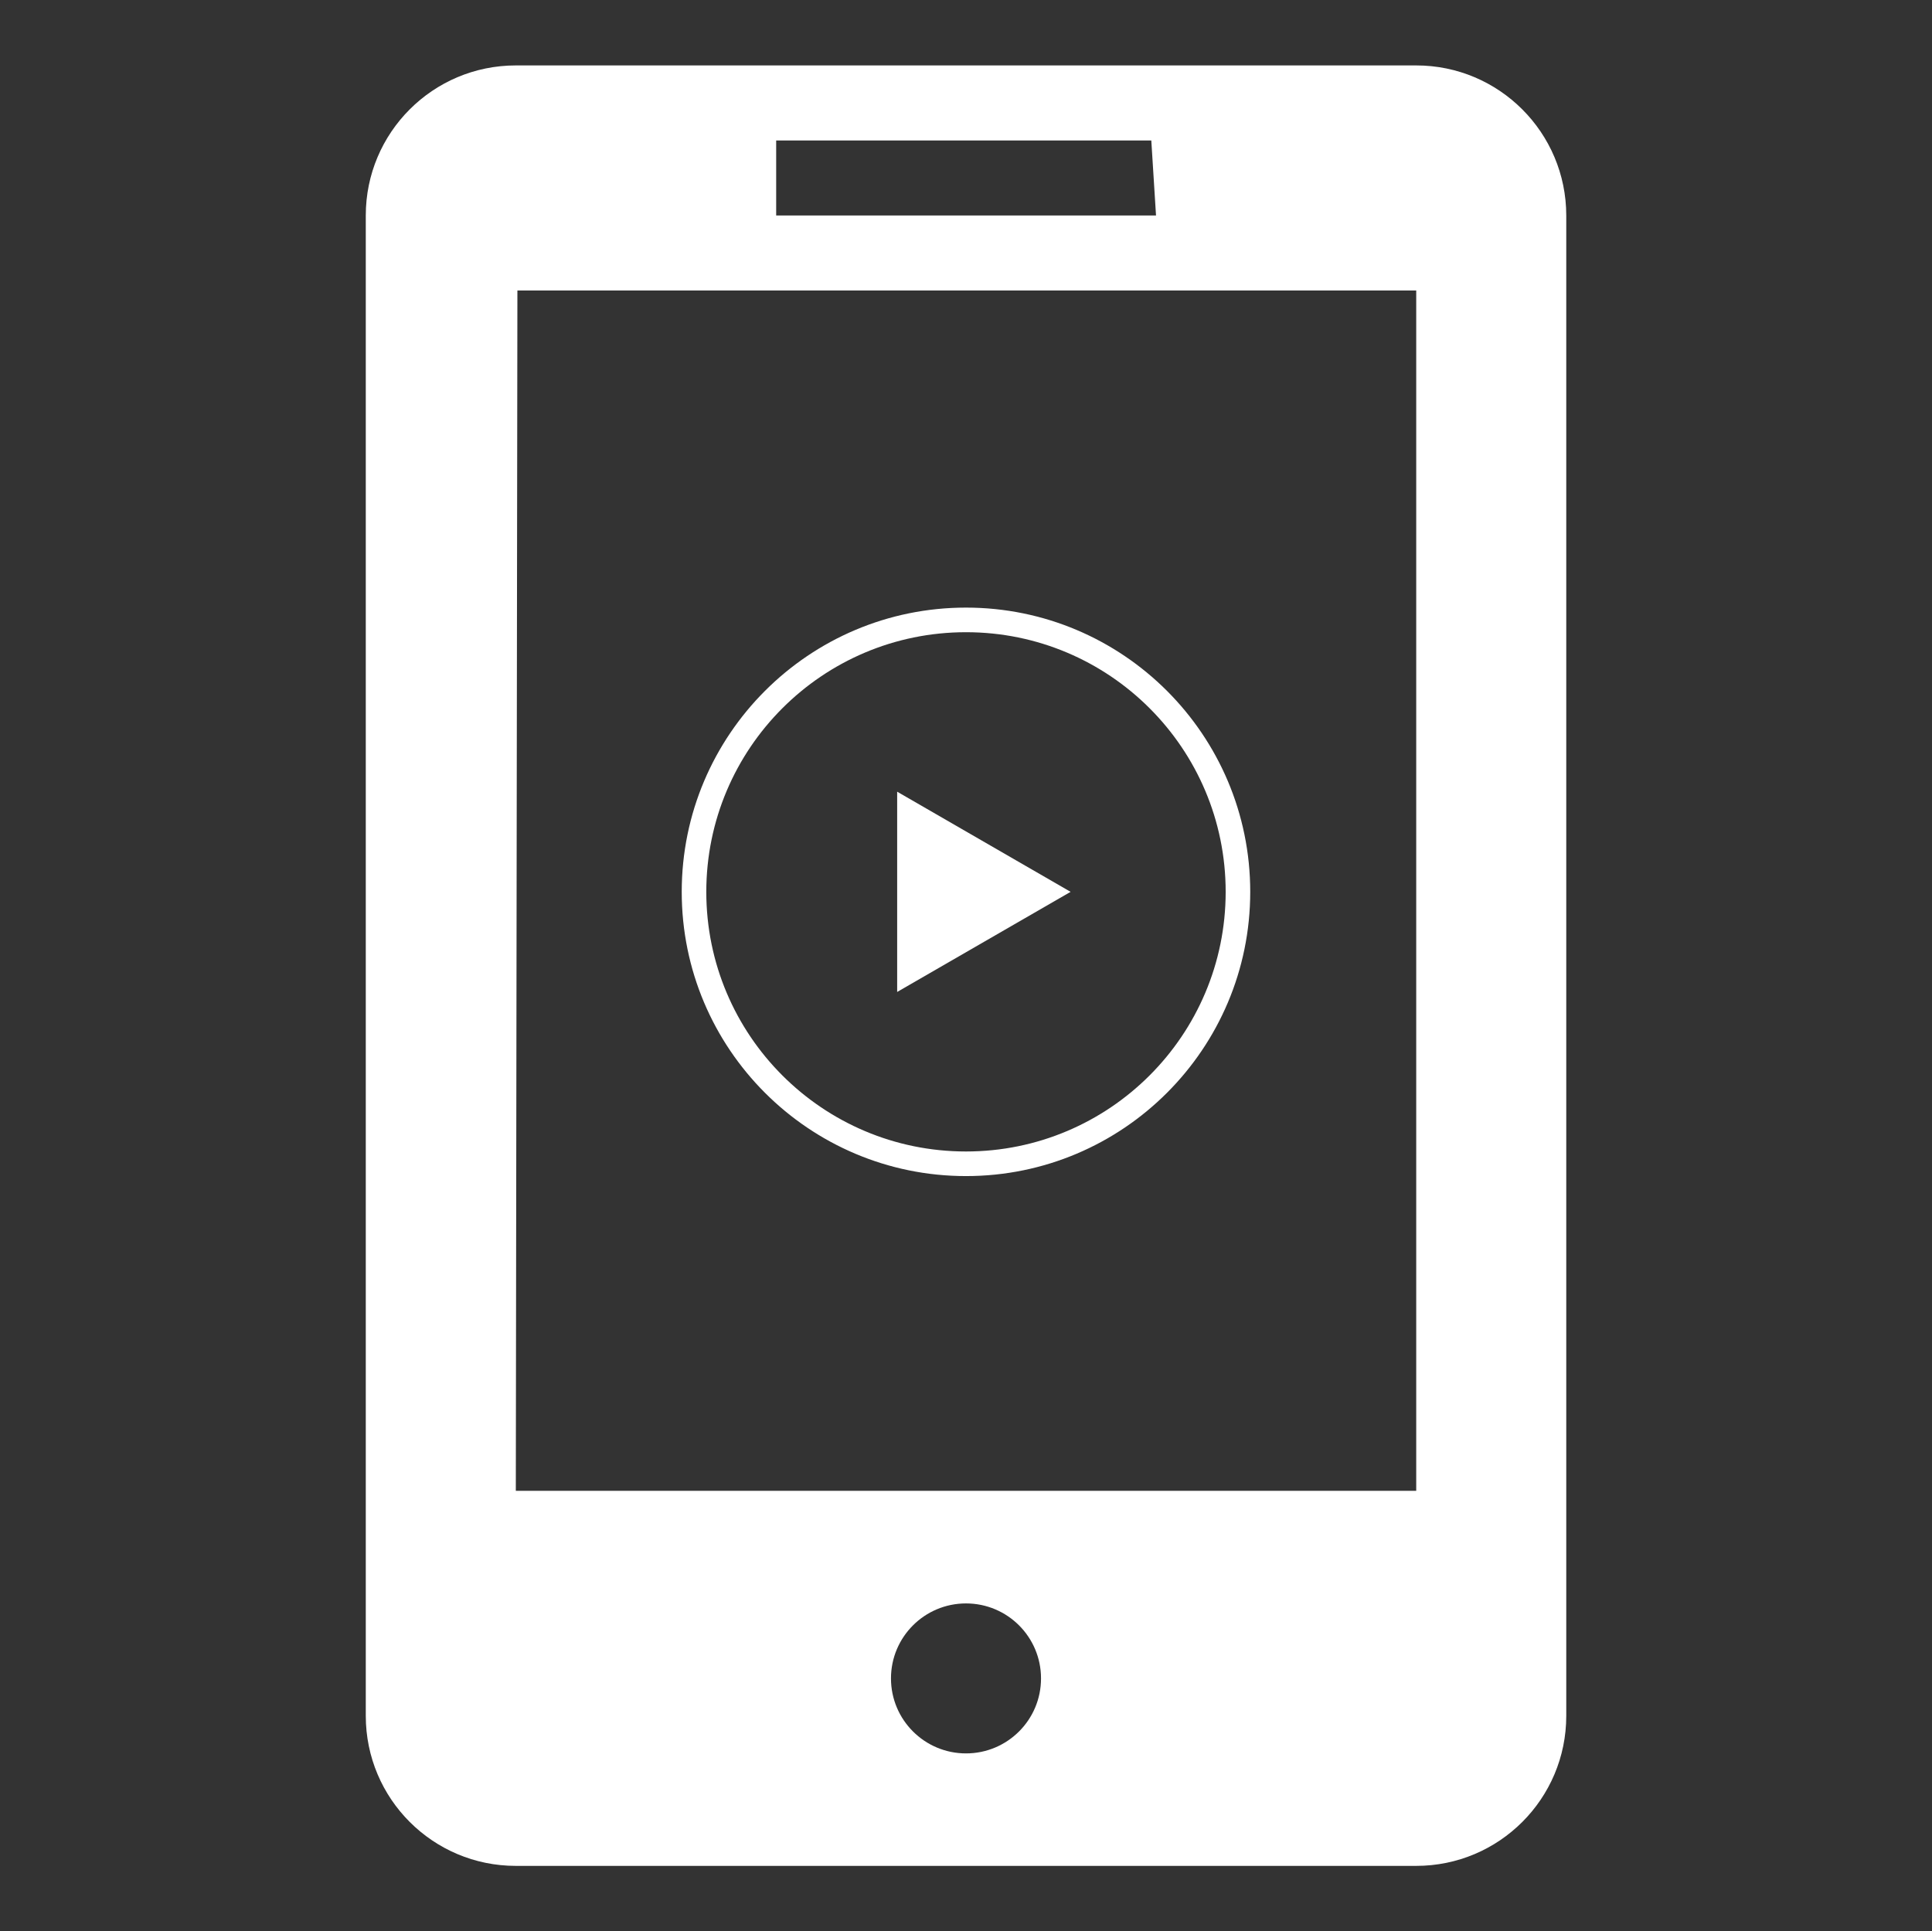 <?xml version="1.0" encoding="utf-8"?>
<!-- Generator: Adobe Illustrator 14.0.0, SVG Export Plug-In . SVG Version: 6.00 Build 43363)  -->
<!DOCTYPE svg PUBLIC "-//W3C//DTD SVG 1.1//EN" "http://www.w3.org/Graphics/SVG/1.1/DTD/svg11.dtd">
<svg version="1.1" id="Layer_2" xmlns="http://www.w3.org/2000/svg" xmlns:xlink="http://www.w3.org/1999/xlink" x="0px" y="0px"
	 width="50.014px" height="50.003px" viewBox="0 0 50.014 50.003" enable-background="new 0 0 50.014 50.003" xml:space="preserve">
<rect x="0" y="0" width="50.014" height="50.003" fill="#333333" stroke="none"/>
<g>
	<polygon fill-rule="evenodd" clip-rule="evenodd" fill="#FFFFFF" points="23.225,20.497 23.225,25.682 27.715,23.09 	"/>
	<path fill-rule="evenodd" clip-rule="evenodd" fill="#FFFFFF" d="M25.007,30.449c4.063,0,7.358-3.295,7.358-7.359
		s-3.295-7.359-7.358-7.359c-4.064,0-7.359,3.295-7.359,7.359S20.943,30.449,25.007,30.449z M25.007,16.368
		c3.712,0,6.722,3.009,6.722,6.722c0,3.712-3.01,6.722-6.722,6.722c-3.713,0-6.723-3.01-6.723-6.722
		C18.285,19.377,21.294,16.368,25.007,16.368z"/>
	<path fill-rule="evenodd" clip-rule="evenodd" fill="#FFFFFF" d="M36.662,1.694H13.353c-2.145,0-3.884,1.739-3.884,3.884v38.846
		c0,2.146,1.739,3.884,3.884,3.884h23.309c2.145,0,3.884-1.738,3.884-3.884V5.579C40.545,3.433,38.806,1.694,36.662,1.694z
		 M20.093,3.637h9.711l0.122,1.942h-9.833V3.637z M25.007,45.396c-1.072,0-1.942-0.869-1.942-1.942c0-1.072,0.87-1.941,1.942-1.941
		c1.073,0,1.942,0.869,1.942,1.941C26.95,44.526,26.081,45.396,25.007,45.396z M36.662,38.598H13.353l0.041-31.077h23.268V38.598z"
		/>
</g>
</svg>
